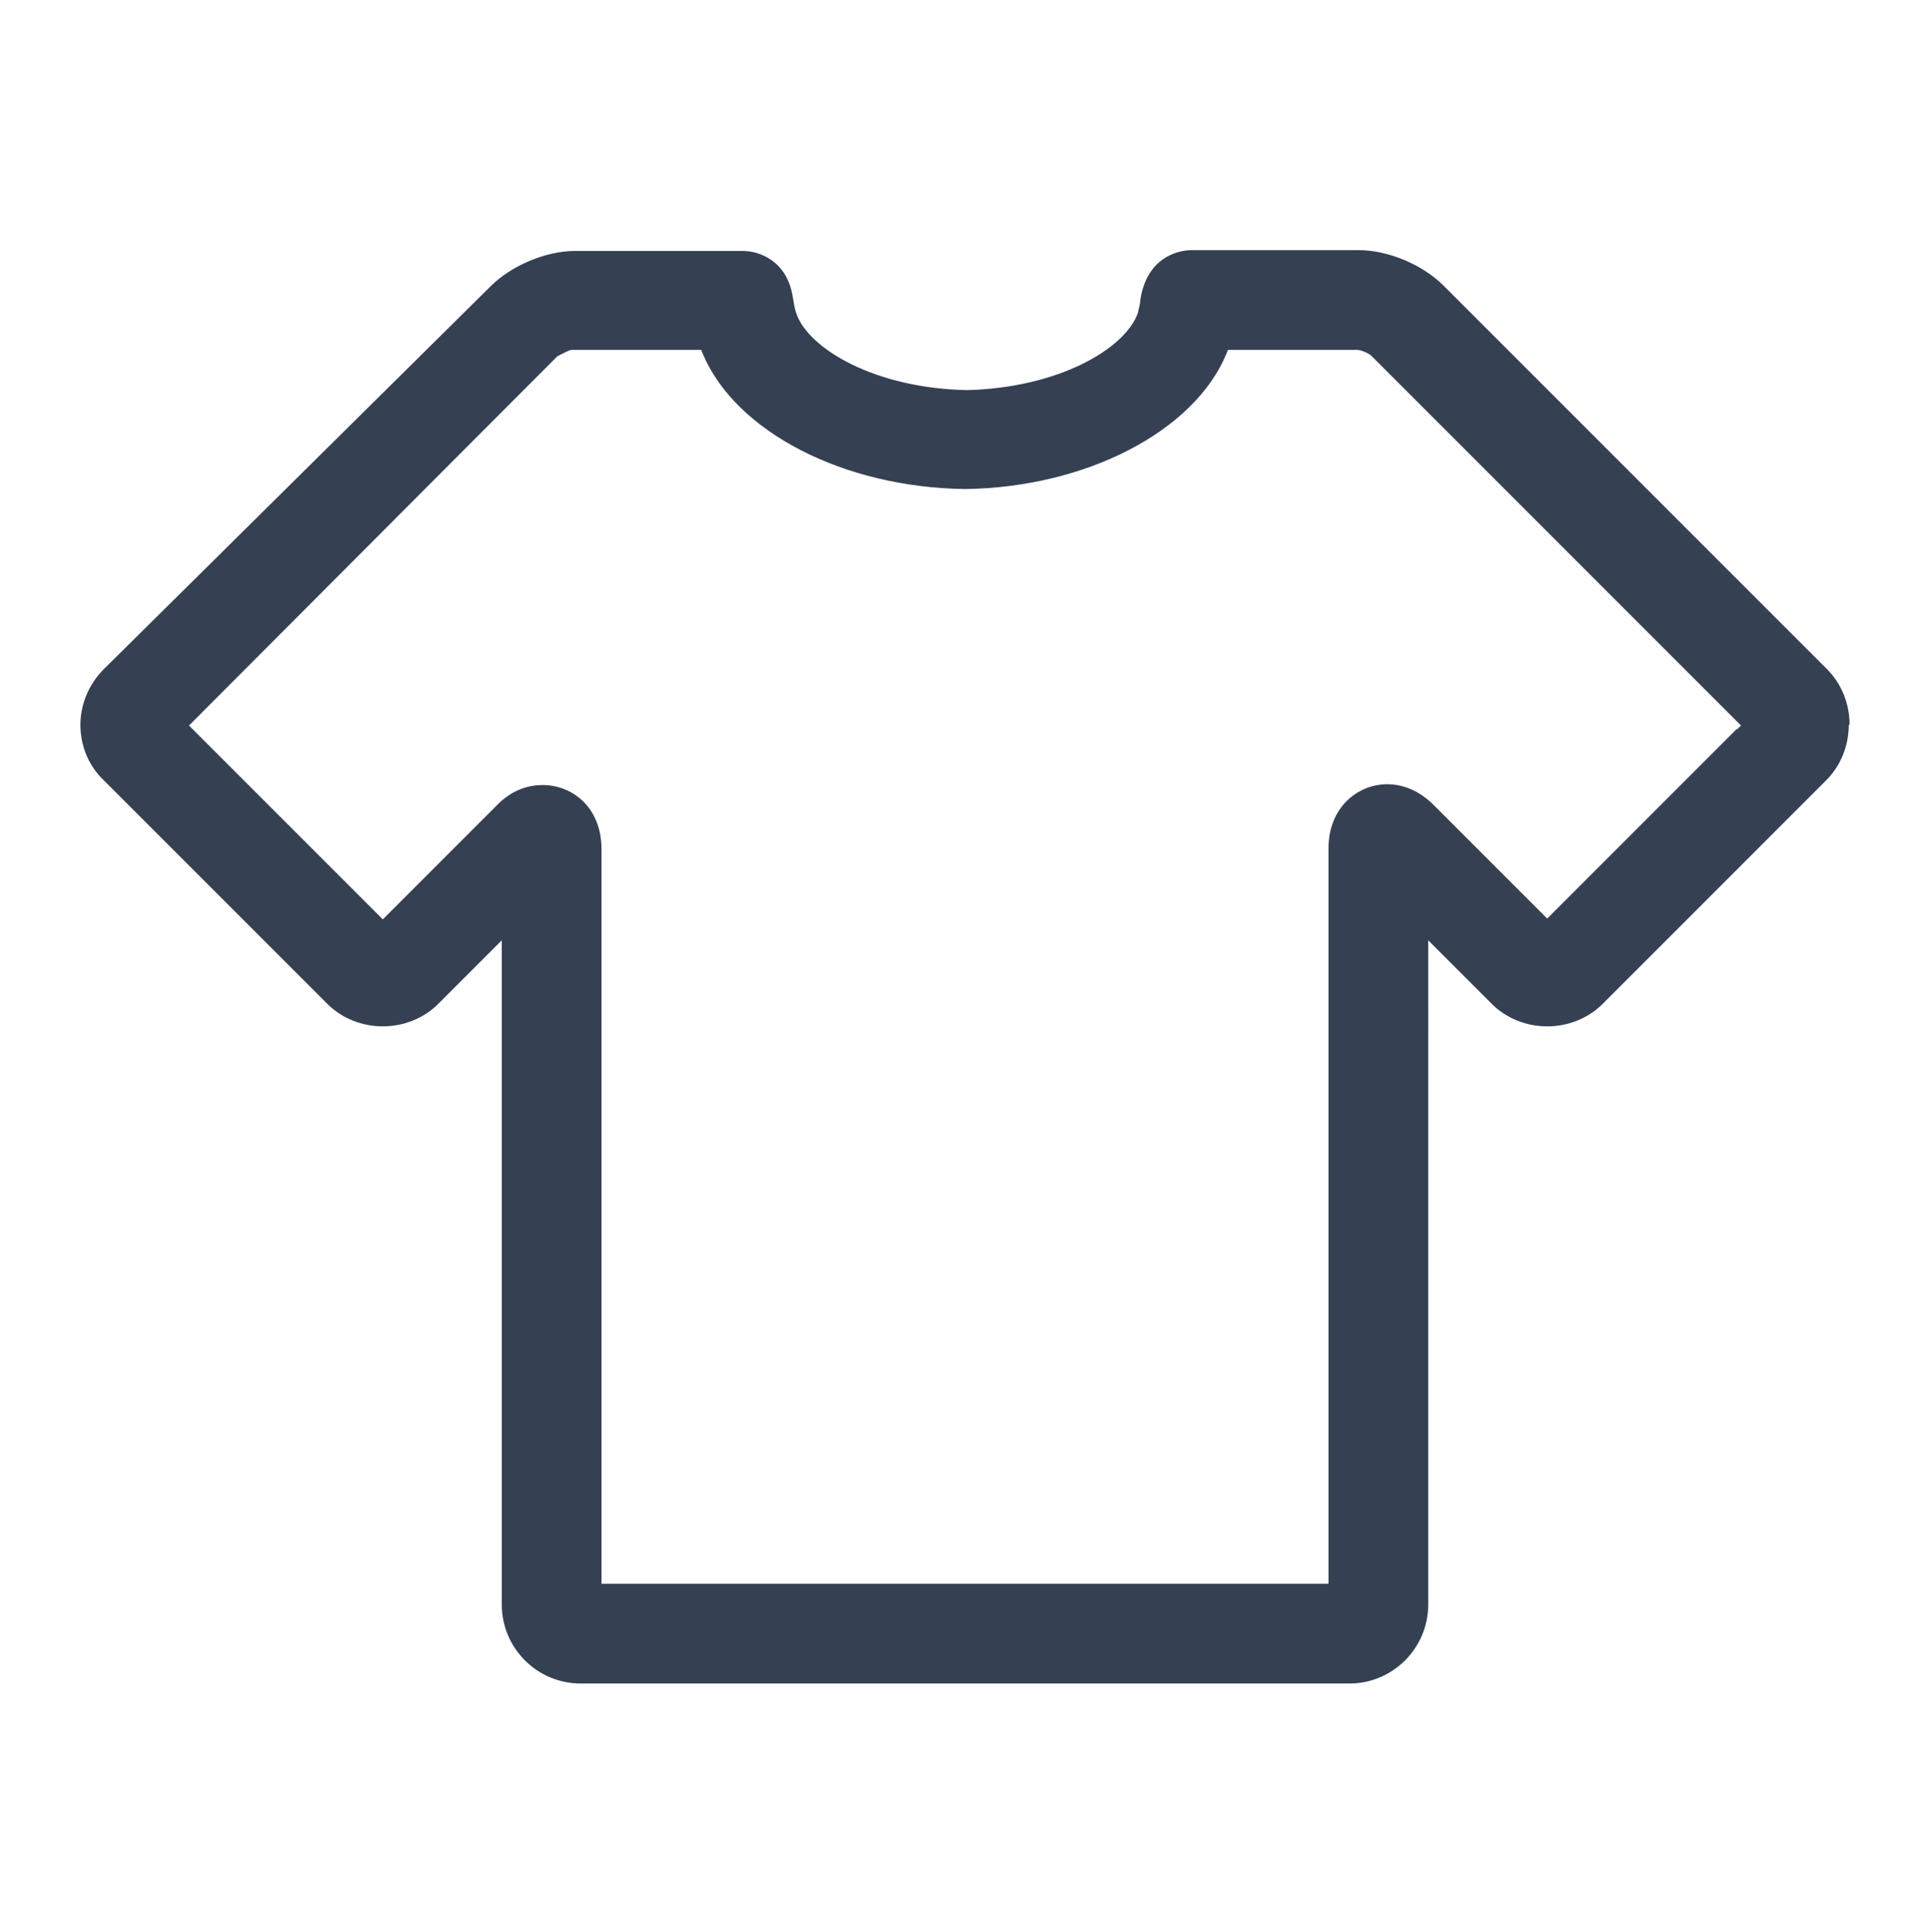 <?xml version="1.0" encoding="UTF-8"?><svg id="Layer_2" xmlns="http://www.w3.org/2000/svg" viewBox="0 0 24 24.02"><defs><style>.cls-1{fill:#354053;}.cls-2{opacity:0;}</style></defs><g id="Layer_2-2"><g><path class="cls-1" d="M23,9.01c0-.26-.1-.51-.28-.69l-4.77-4.77c-.26-.26-.69-.44-1.05-.44h-2.09c-.06,0-.54,.02-.63,.62,0,.05-.02,.1-.03,.16-.16,.45-.99,.93-2.12,.96-1.14-.02-1.98-.51-2.13-.96-.02-.06-.03-.13-.04-.19-.07-.46-.42-.58-.62-.58h-2.09c-.36,0-.79,.18-1.05,.44L1.29,8.32c-.18,.18-.29,.43-.29,.69s.1,.51,.29,.69l2.78,2.78c.18,.18,.43,.28,.69,.28s.51-.1,.69-.28l.79-.79v8.26c0,.54,.44,.98,.98,.98h9.56c.54,0,.98-.44,.98-.98V11.69l.79,.79c.18,.18,.43,.28,.69,.28s.51-.1,.69-.28l2.78-2.78c.18-.18,.28-.43,.28-.69Zm-1.4,.05l-2.36,2.36-1.41-1.41c-.22-.22-.44-.26-.58-.26-.36,0-.73,.28-.73,.8v9.14H7.48V10.56c0-.53-.37-.8-.73-.8-.15,0-.37,.04-.58,.26l-1.41,1.41-.05-.05-2.36-2.36,.05-.05L6.93,4.43s.13-.07,.17-.08h1.62s.02,.05,.02,.05c.41,.97,1.75,1.66,3.26,1.68,1.51-.02,2.85-.72,3.25-1.68l.02-.05h1.61c.05,0,.15,.05,.17,.07l4.6,4.6-.05,.05Z"/><g class="cls-2"><path class="cls-1" d="M.46,24.02c.62,0,.62-.97,0-.97s-.62,.97,0,.97H.46Z"/></g><g class="cls-2"><path class="cls-1" d="M23.54,.97c.62,0,.62-.97,0-.97s-.62,.97,0,.97h0Z"/></g></g></g></svg>